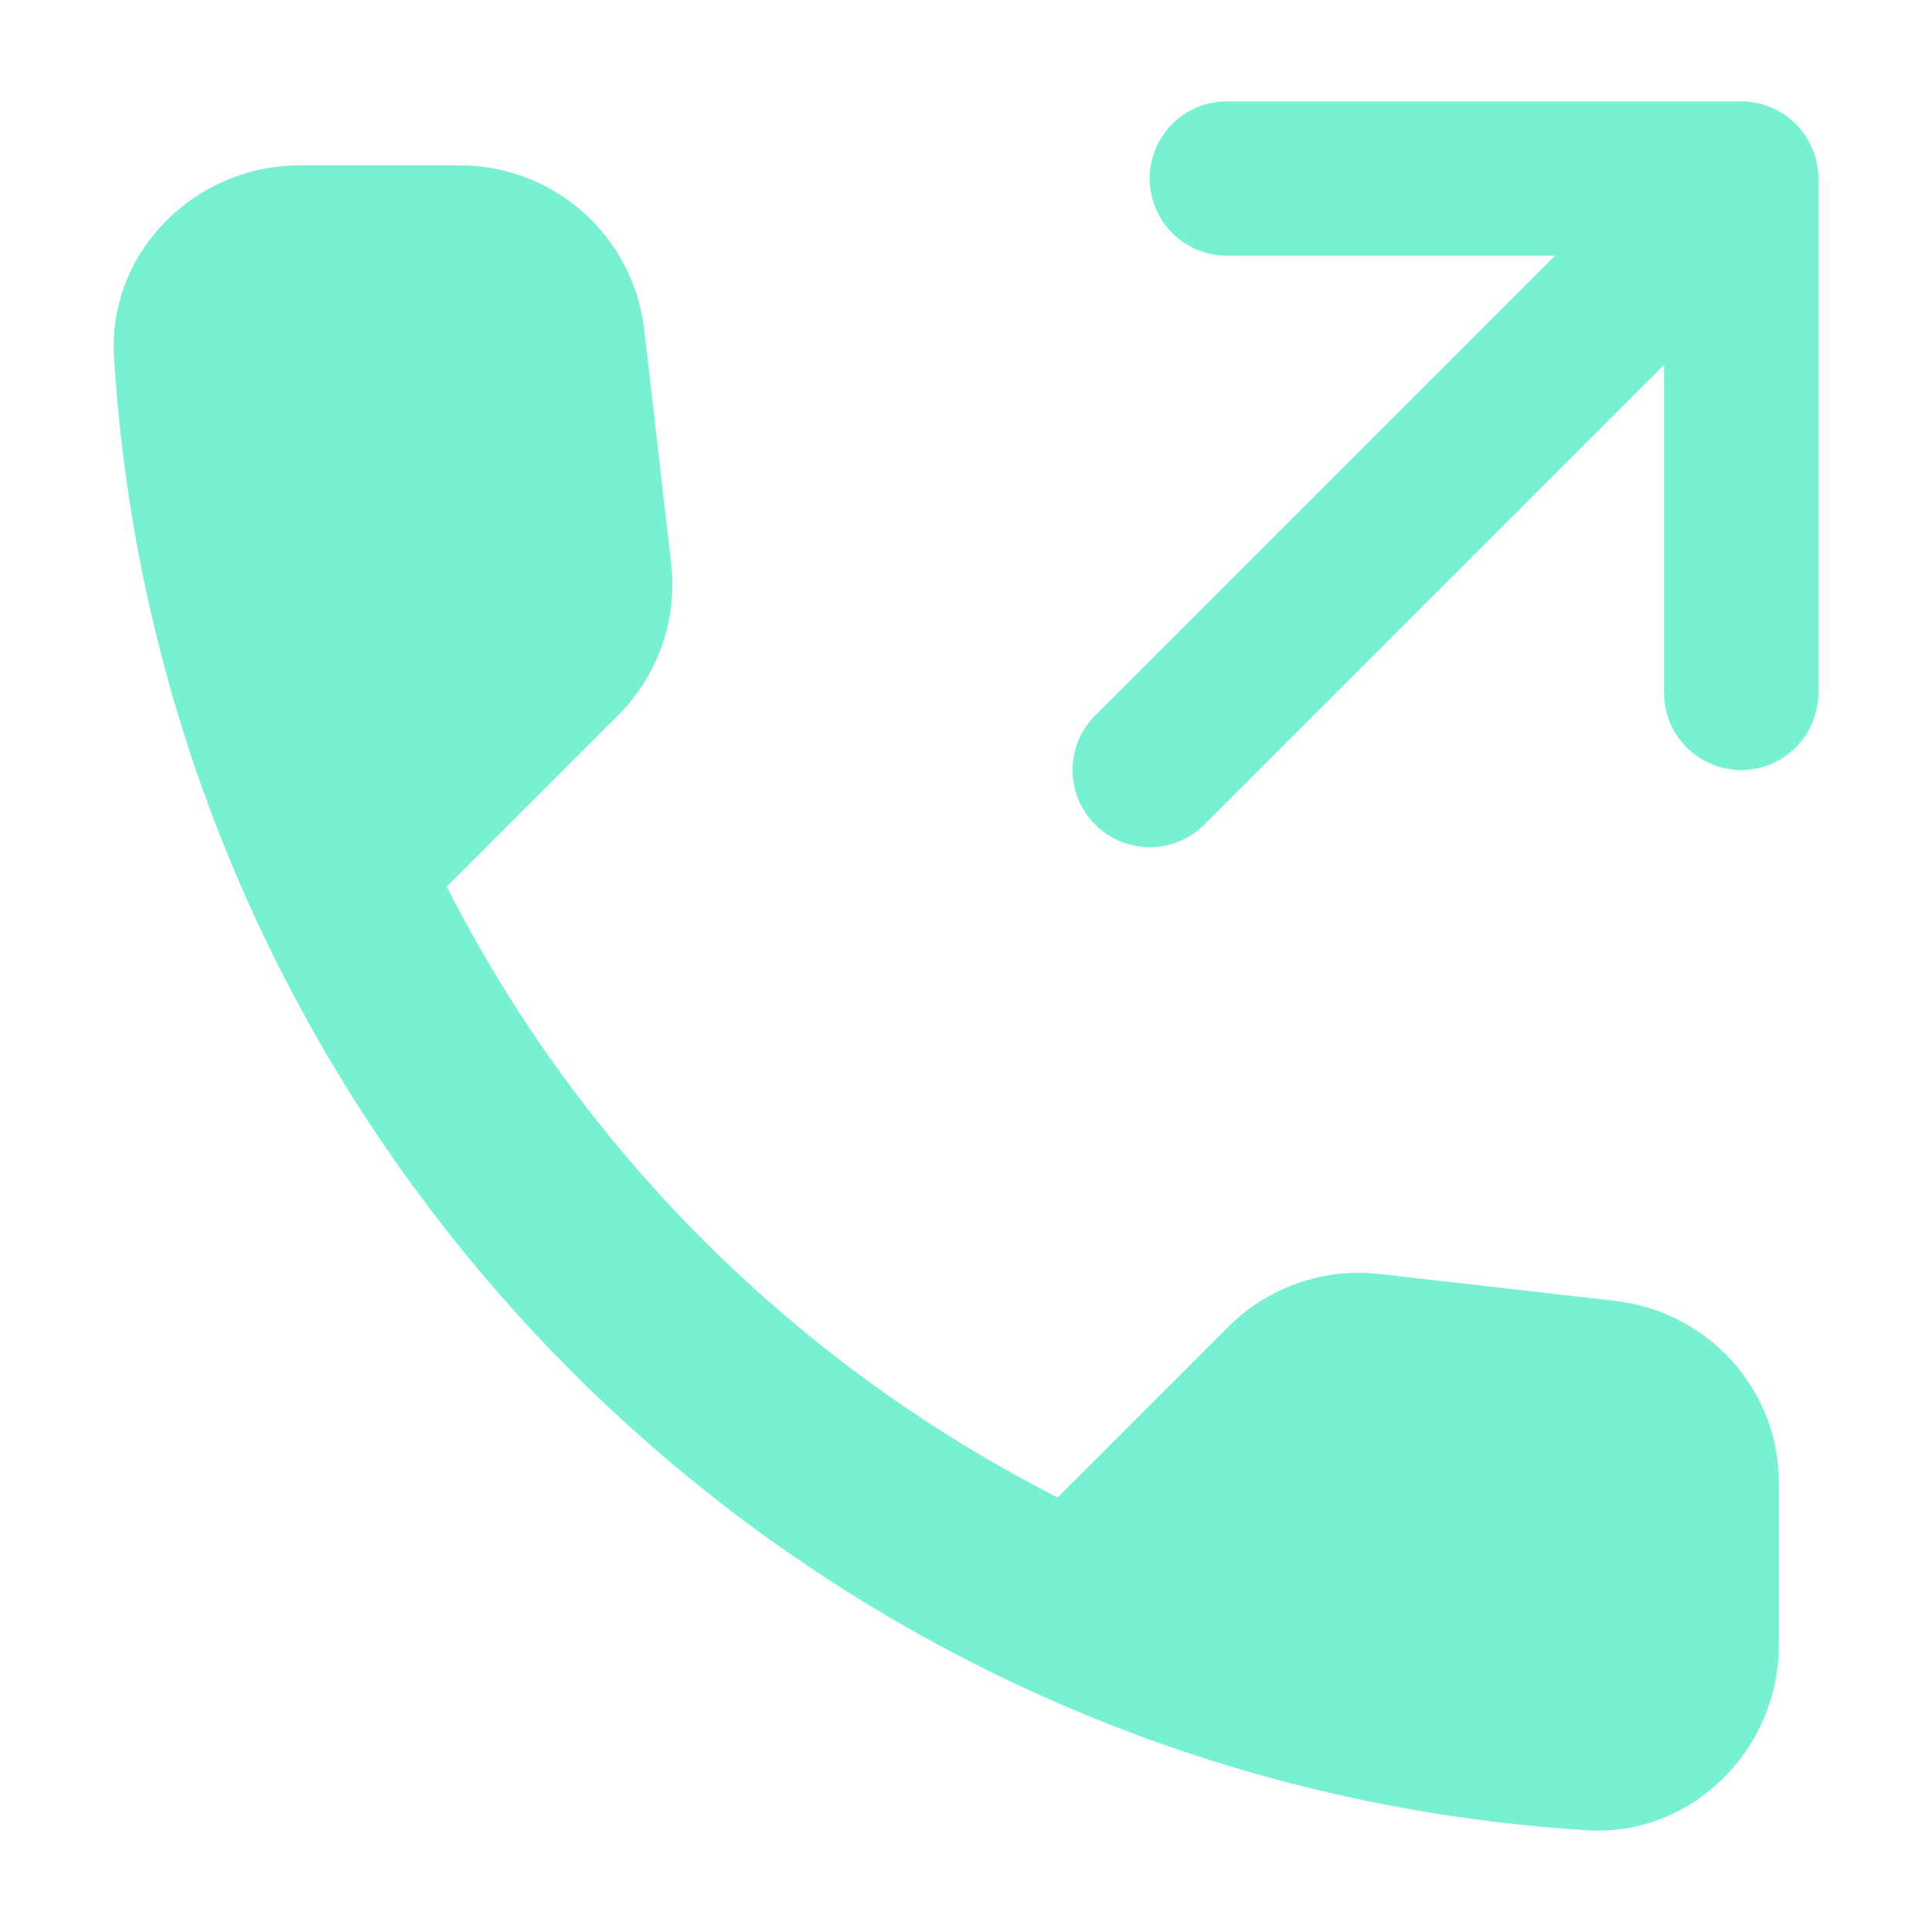 <svg width="68" height="68" viewBox="0 0 68 68" fill="none" xmlns="http://www.w3.org/2000/svg">
<path d="M56.868 45.789L48.581 44.843C46.59 44.614 44.633 45.3 43.23 46.703L37.227 52.706C27.993 48.008 20.424 40.471 15.725 31.205L21.761 25.169C23.164 23.766 23.849 21.808 23.621 19.818L22.675 11.596C22.283 8.3 19.51 5.821 16.182 5.821H10.537C6.851 5.821 3.784 8.888 4.012 12.575C5.741 40.438 28.026 62.69 55.857 64.419C59.544 64.647 62.61 61.581 62.61 57.894V52.249C62.643 48.954 60.163 46.181 56.868 45.789Z" fill="#77F1D1"/>
<path fill-rule="evenodd" clip-rule="evenodd" d="M40.465 6.284C40.465 4.784 41.681 3.568 43.181 3.568H61.285C62.784 3.568 64 4.784 64 6.284V24.387C64 25.887 62.784 27.103 61.285 27.103C59.785 27.103 58.569 25.887 58.569 24.387V12.84L42.386 29.023C41.325 30.084 39.606 30.084 38.545 29.023C37.485 27.963 37.485 26.243 38.545 25.183L54.729 8.999H43.181C41.681 8.999 40.465 7.784 40.465 6.284Z" fill="#77F1D1"/>
</svg>
